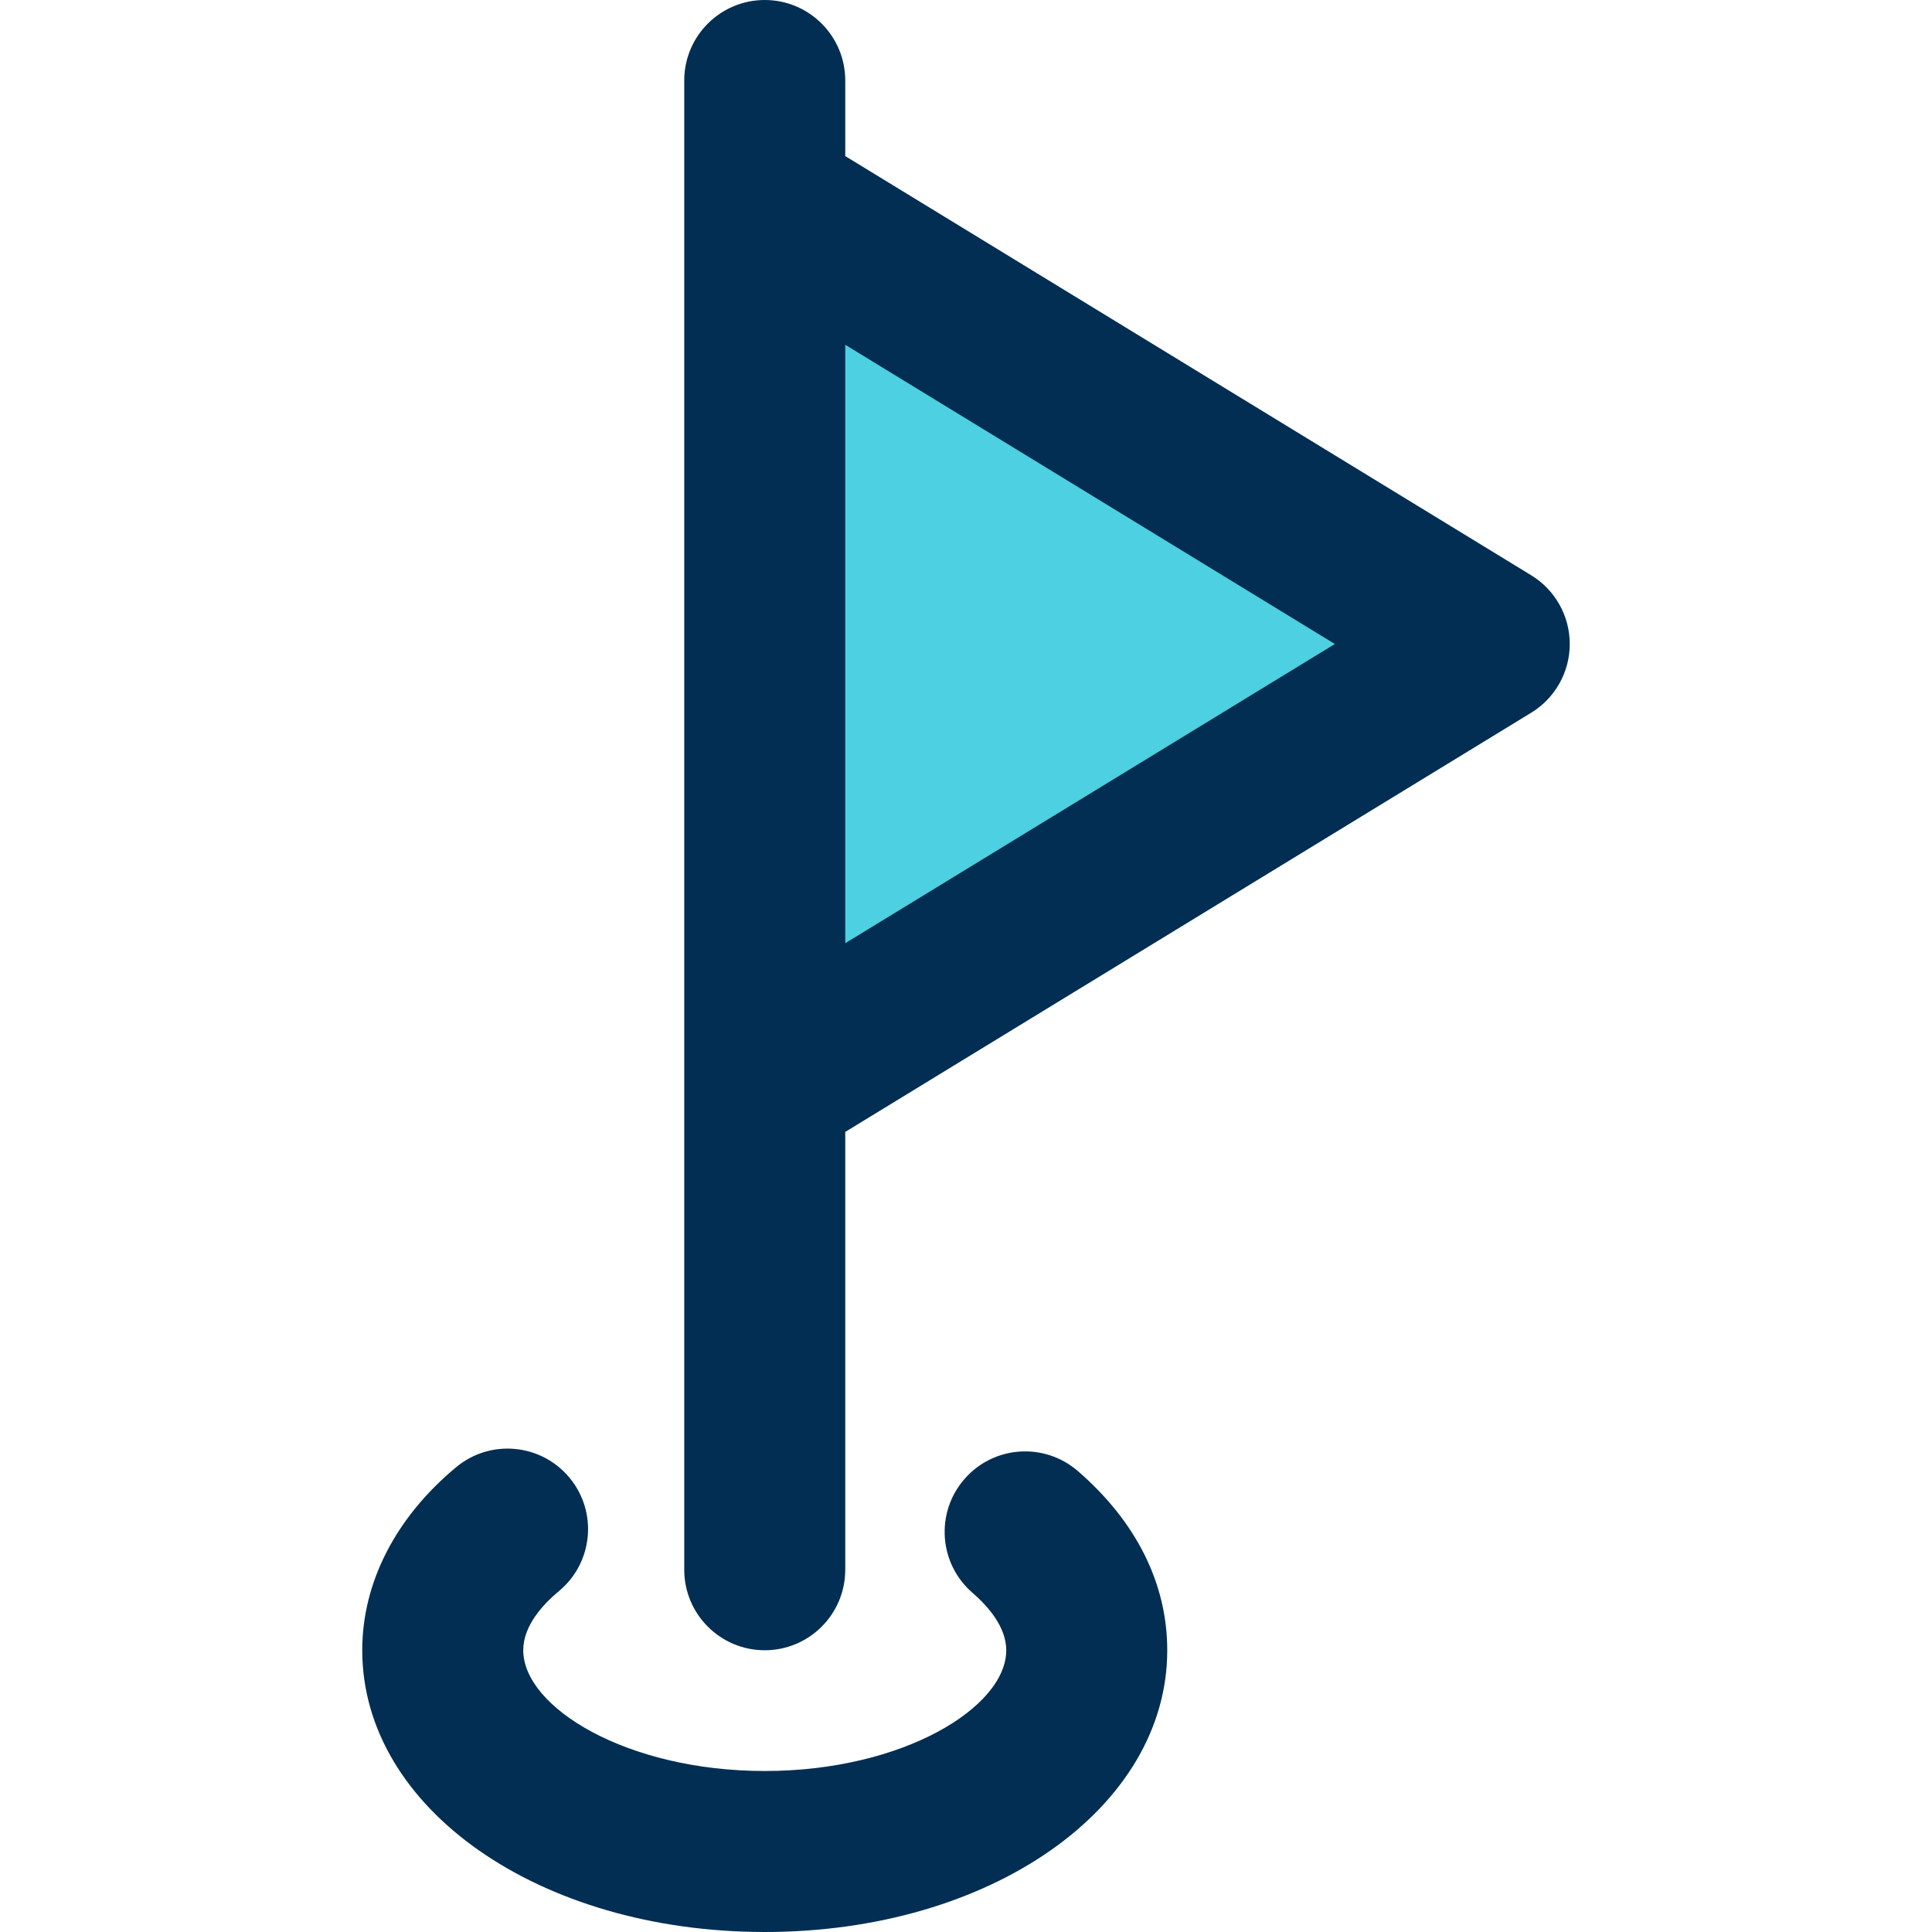 <?xml version="1.0" encoding="UTF-8"?> <!-- Generator: Adobe Illustrator 19.0.0, SVG Export Plug-In . SVG Version: 6.00 Build 0) --> <svg xmlns="http://www.w3.org/2000/svg" xmlns:xlink="http://www.w3.org/1999/xlink" id="Capa_1" x="0px" y="0px" viewBox="0 0 384 384" style="enable-background:new 0 0 384 384;" xml:space="preserve"> <polygon style="fill:#4DD0E1;" points="296,128 152,216 152,40 "></polygon> <g> <path style="fill:#012E52;" d="M312,128c0-5.576-2.896-10.744-7.656-13.656L168,31.024V16c0-8.832-7.168-16-16-16s-16,7.168-16,16 v24v176v96c0,8.832,7.168,16,16,16s16-7.168,16-16v-87.024l136.344-83.32C309.104,138.744,312,133.576,312,128z M168,187.472 V68.528L265.312,128L168,187.472z"></path> <path style="fill:#012E52;" d="M111.112,316.224c6.792-5.648,7.72-15.736,2.072-22.528c-5.656-6.8-15.744-7.728-22.528-2.072 C78.624,301.624,72,314.544,72,328c0,31.4,35.144,56,80,56s80-24.6,80-56c0-13.248-6.152-25.568-17.776-35.624 c-6.696-5.784-16.792-5.056-22.568,1.64c-5.784,6.68-5.048,16.792,1.64,22.568C196.352,319.232,200,323.36,200,328 c0,11.328-20.528,24-48,24s-48-12.672-48-24C104,323.152,107.864,318.92,111.112,316.224z"></path> </g> <g> </g> <g> </g> <g> </g> <g> </g> <g> </g> <g> </g> <g> </g> <g> </g> <g> </g> <g> </g> <g> </g> <g> </g> <g> </g> <g> </g> <g> </g> </svg> 